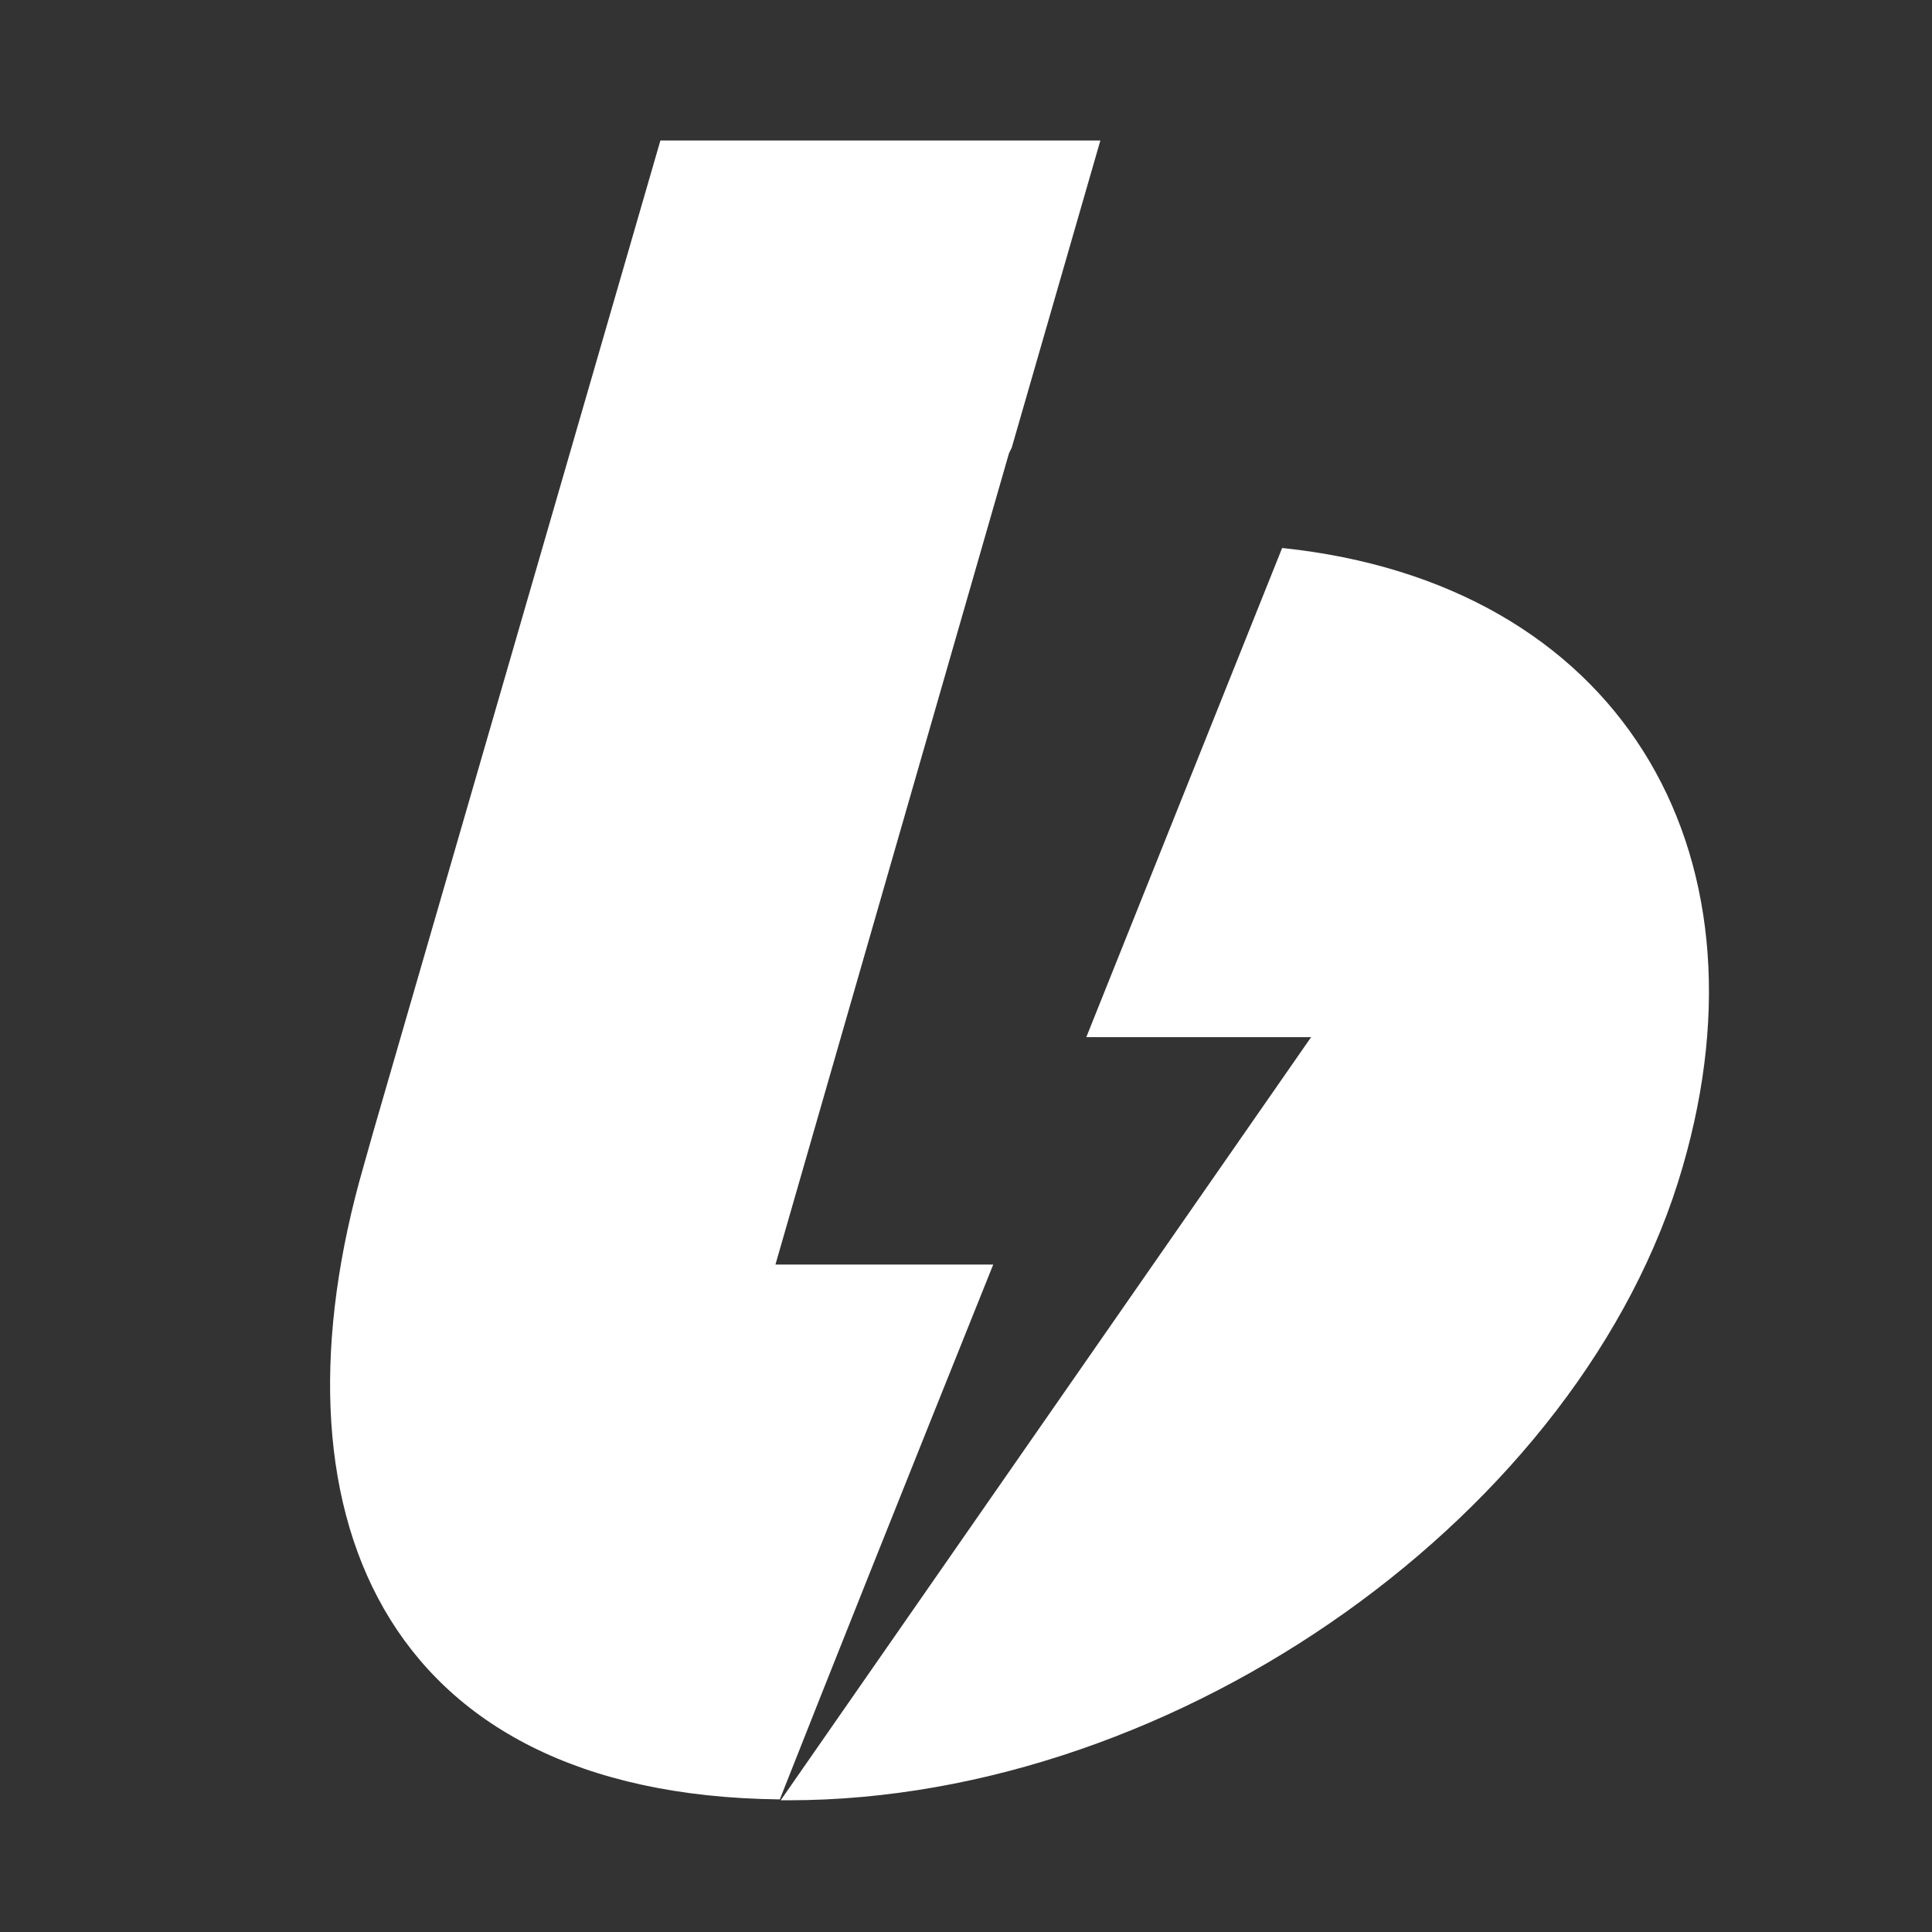 <?xml version="1.0" encoding="utf-8"?>
<!-- Generator: Adobe Illustrator 24.2.1, SVG Export Plug-In . SVG Version: 6.00 Build 0)  -->
<svg version="1.1" xmlns="http://www.w3.org/2000/svg" xmlns:xlink="http://www.w3.org/1999/xlink"
	 viewBox="45 35 220 220" xml:space="preserve">
<rect x="45" y="35" width="220" height="220" fill="#333333" stroke="none"/>
<g id="sign">
	<g id="b_1_">
		<path fill="white" class="st1" d="M87.5,163.9L120.2,51h50.1l-10.1,35c-0.1,0.2-0.2,0.4-0.3,0.6L133.3,179h24.8c-10.4,25.9-18.5,46.2-24.3,60.9
			c-45.8-0.5-58.6-33.3-47.4-72.1 M133.9,240l60.4-86.9h-25.6l22.3-55.7c38.2,4,56.2,34.1,45.6,70.5C225.3,207,179.4,240,134.8,240
			C134.5,240,134.2,240,133.9,240z"/>
	</g>
</g>
</svg>
